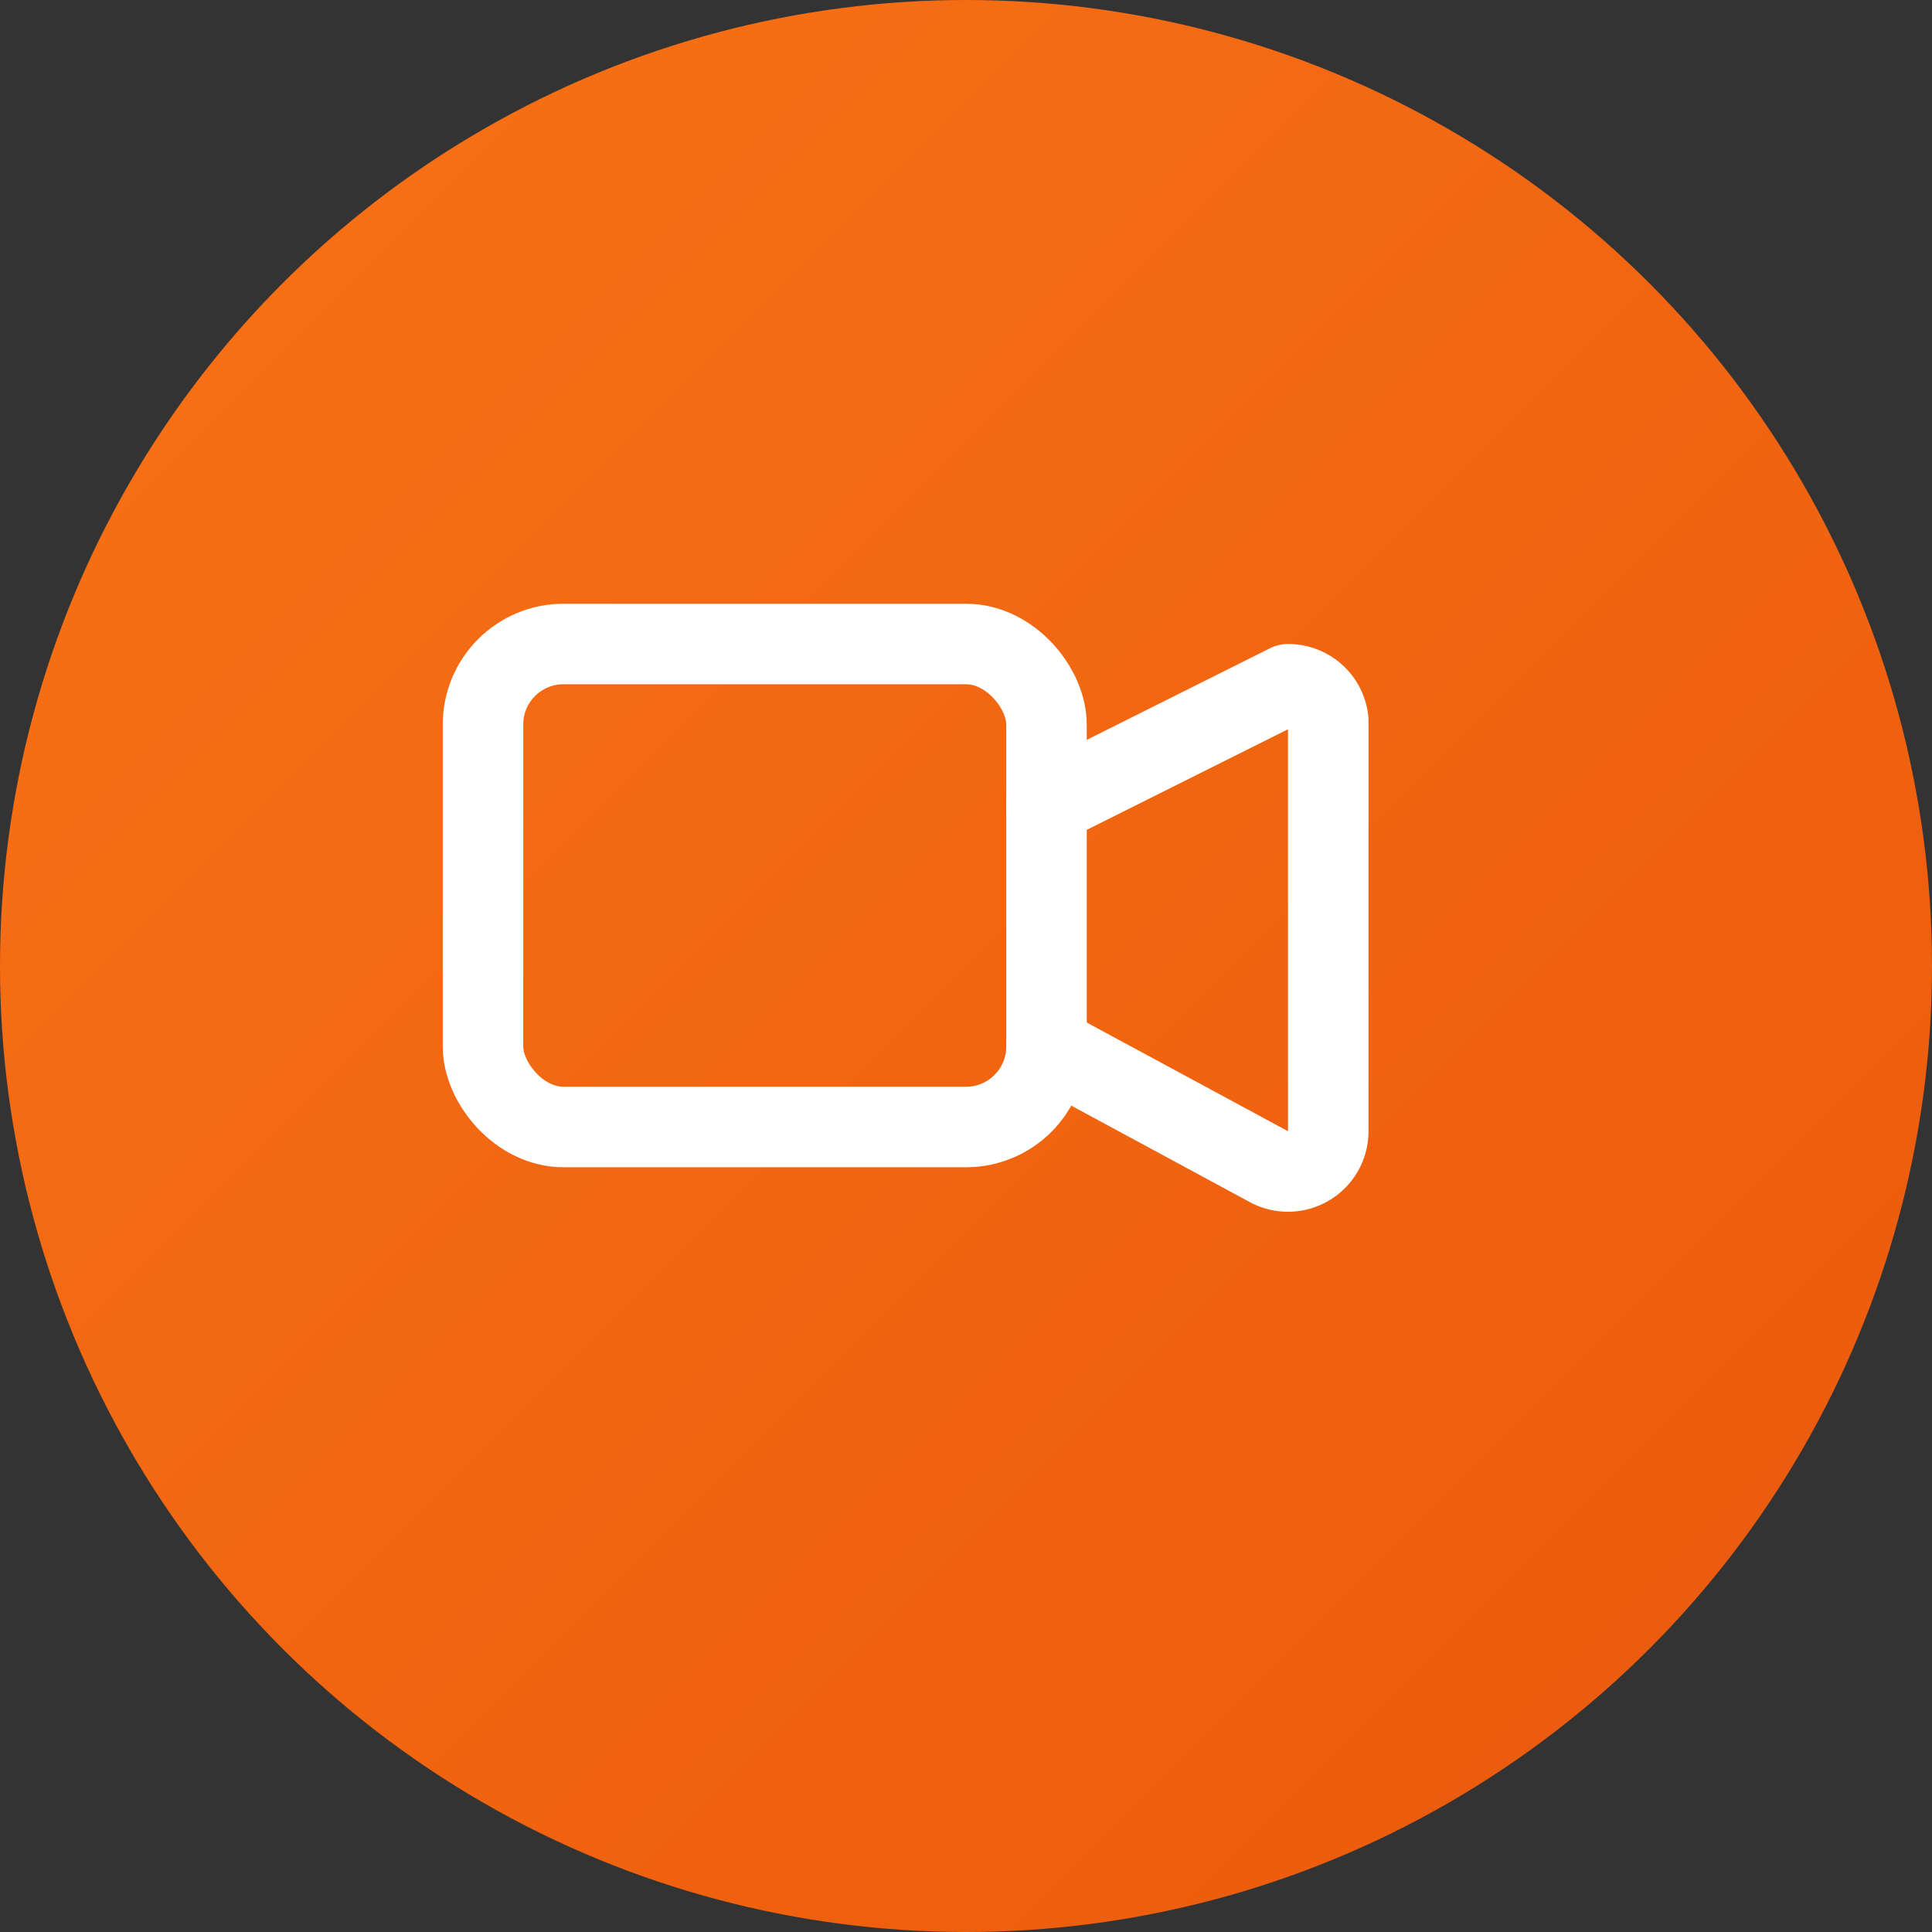<svg xmlns="http://www.w3.org/2000/svg" viewBox="0 0 48 48">
  <rect x="0" y="0" width="48" height="48" fill="#333333" stroke="none"/>
  <defs>
    <linearGradient id="ck-grad" x1="0" y1="0" x2="1" y2="1">
      <stop offset="0" stop-color="#f97316"/>
      <stop offset="1" stop-color="#ea580c"/>
    </linearGradient>
  </defs>
  <circle cx="24" cy="24" r="24" fill="url(#ck-grad)"/>
  <g transform="translate(12 12)" fill="none" stroke="#fff" stroke-width="2" stroke-linecap="round" stroke-linejoin="round">
    <rect x="0" y="4" width="14" height="12" rx="2"/>
    <path d="M14 8l6-3a1 1 0 011 .894v10.212a1 1 0 01-1.447.894L14 14"/>
  </g>
</svg>

